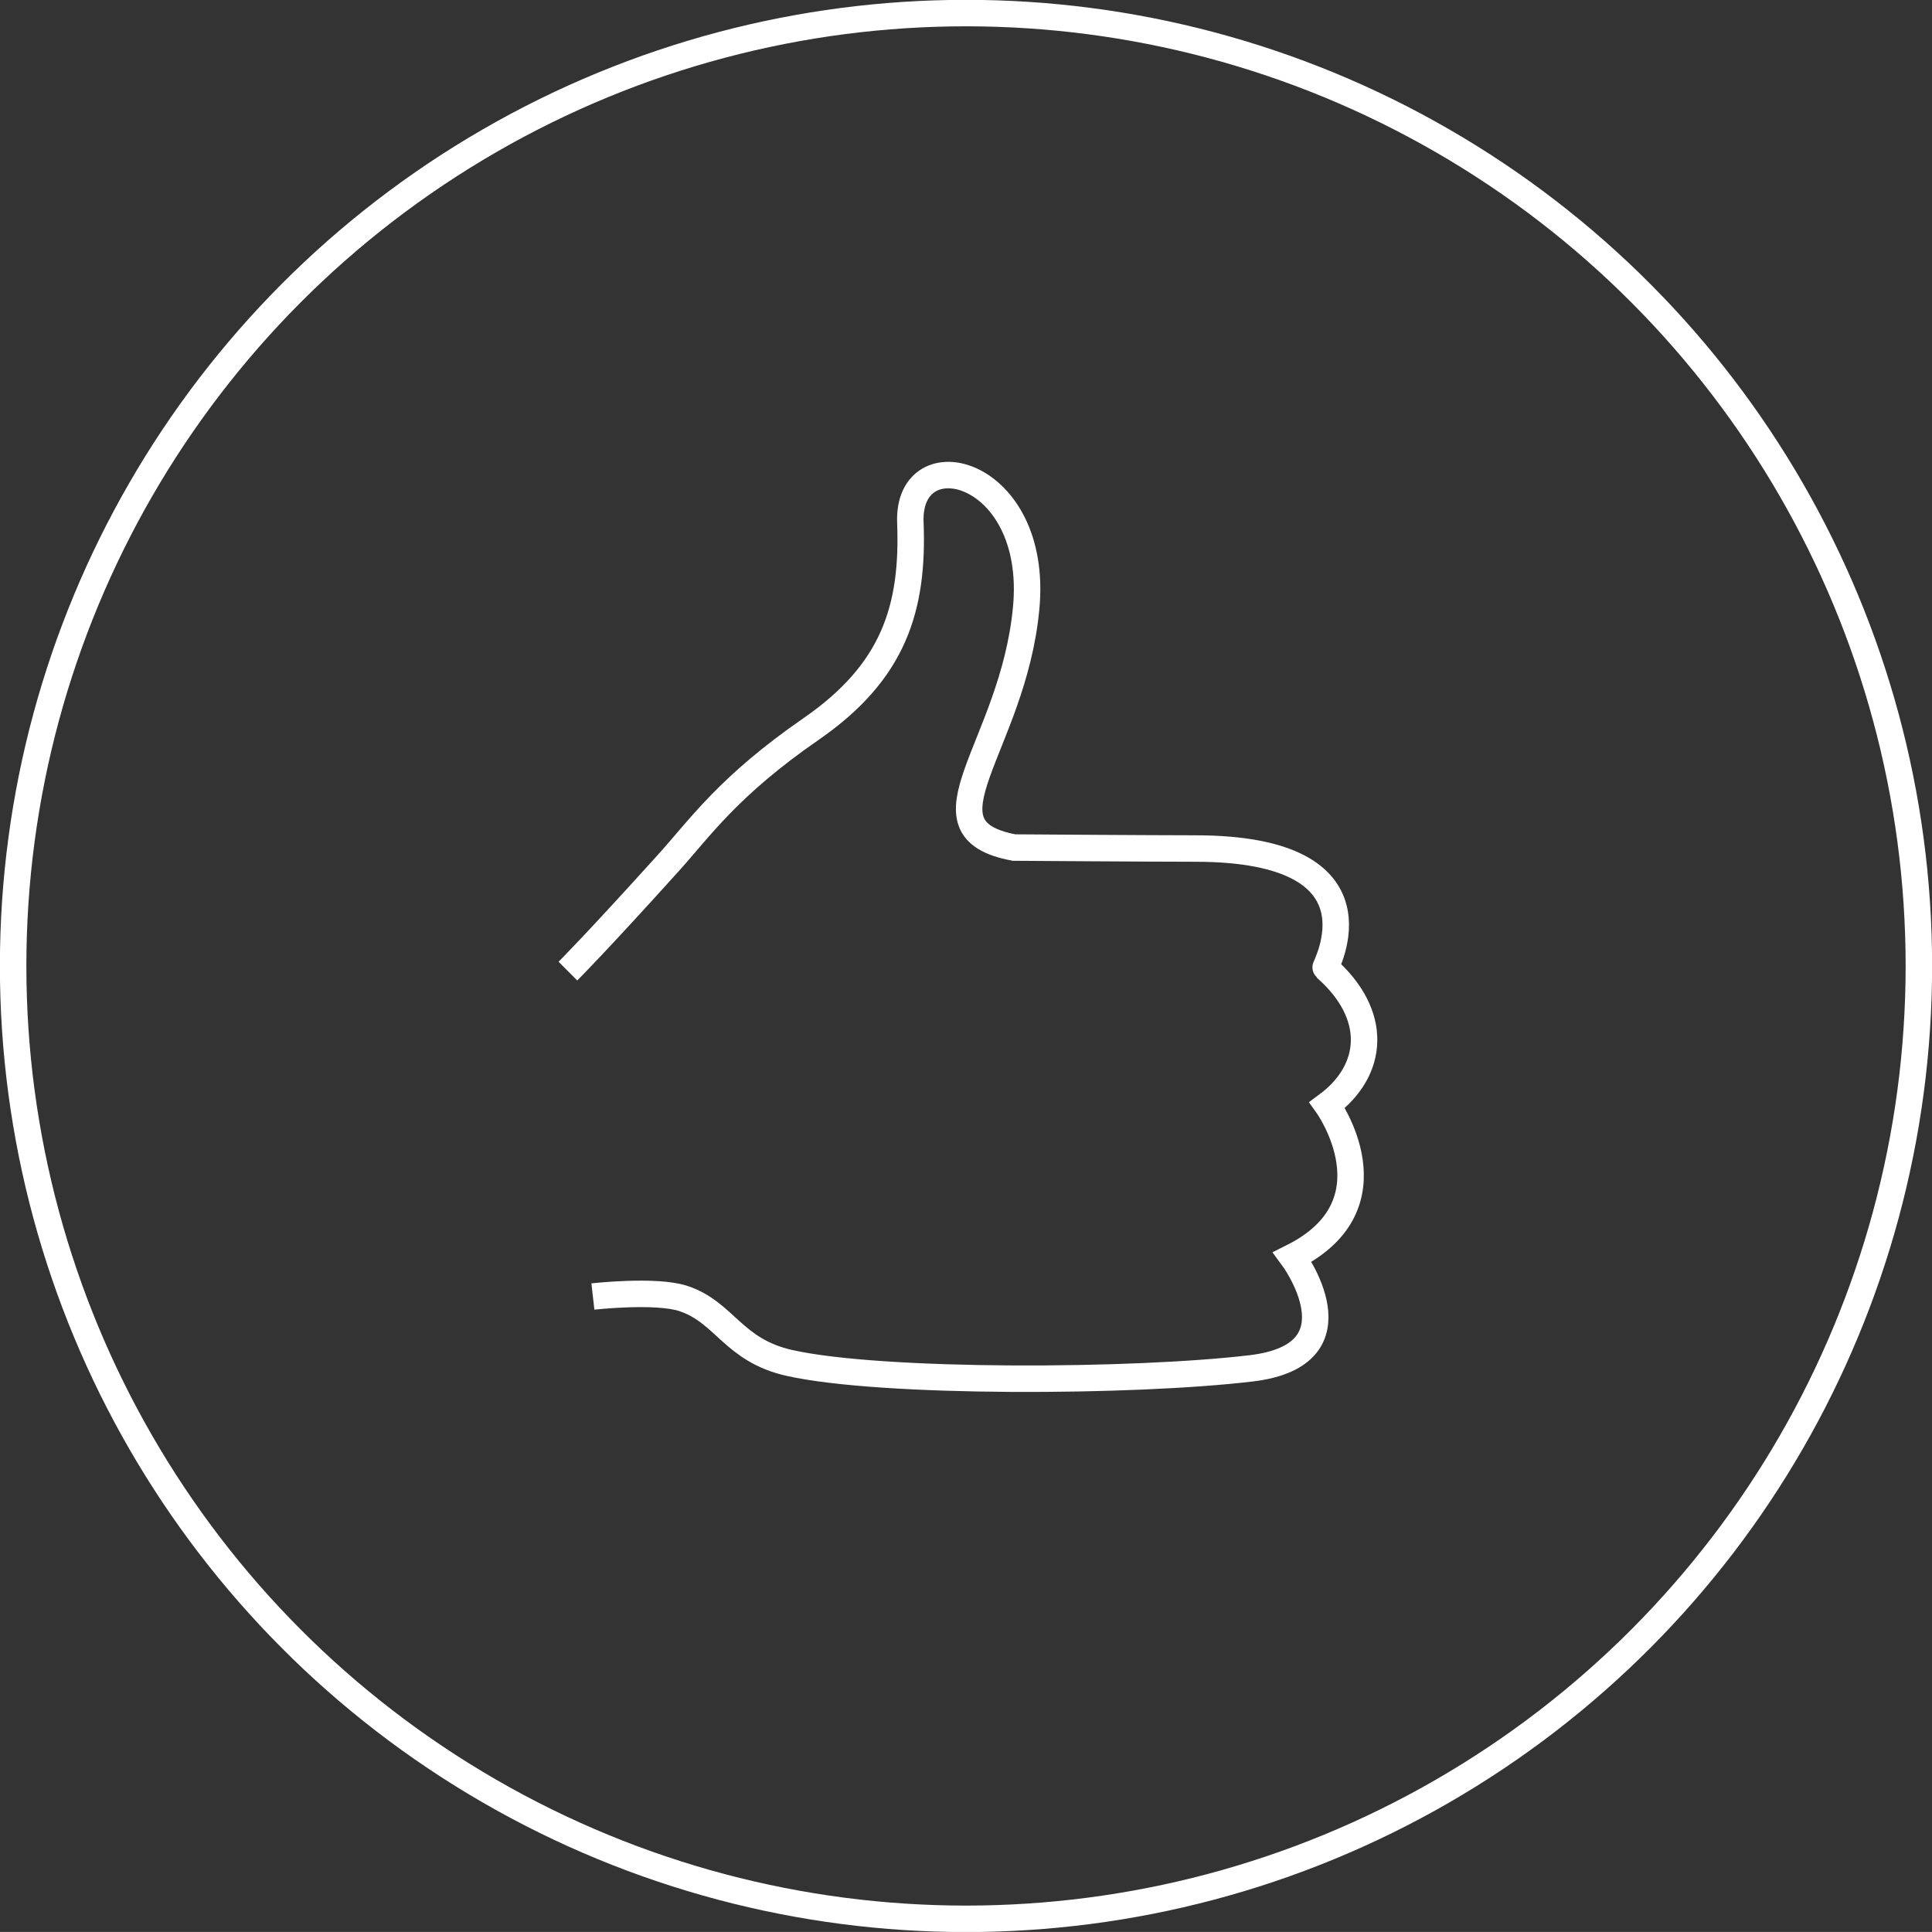 <?xml version="1.0" encoding="utf-8"?>
<!-- Generator: Adobe Illustrator 16.0.0, SVG Export Plug-In . SVG Version: 6.00 Build 0)  -->
<!DOCTYPE svg PUBLIC "-//W3C//DTD SVG 1.1//EN" "http://www.w3.org/Graphics/SVG/1.1/DTD/svg11.dtd">
<svg version="1.1" id="Шар_1" xmlns="http://www.w3.org/2000/svg" xmlns:xlink="http://www.w3.org/1999/xlink" x="0px" y="0px"
	 width="72.992px" height="72.99px" viewBox="0 0 72.992 72.99" enable-background="new 0 0 72.992 72.99" xml:space="preserve">
<rect x="0" y="0" width="72.992" height="72.99" fill="#333333" stroke="none"/>
<circle fill="none" stroke="#FFFFFF" stroke-miterlimit="10" cx="36.496" cy="36.494" r="36"/>
<path fill="none" stroke="#FFFFFF" stroke-miterlimit="10" d="M21.456,36.689c0,0,1.063-1.059,3.813-4.107
	c1.197-1.328,2.25-2.879,5.375-5.041c3.125-2.159,3.875-4.561,3.75-7.801s4.875-2.04,4.375,3.24c-0.5,5.281-4.291,8.321-0.458,9.041
	c0,0,5.141,0.036,6.854,0.037c7.4,0.006,4.879,4.472,4.916,4.505c2.031,1.781,1.826,3.881,0.063,5.188c0,0,2.686,3.742-1.314,5.742
	c0,0,2.738,3.689-1.554,4.203c-4.438,0.531-13.946,0.579-17.446-0.202c-2.138-0.479-2.435-1.903-3.998-2.431
	c-1.036-0.35-3.432-0.08-3.432-0.08"/>
</svg>
